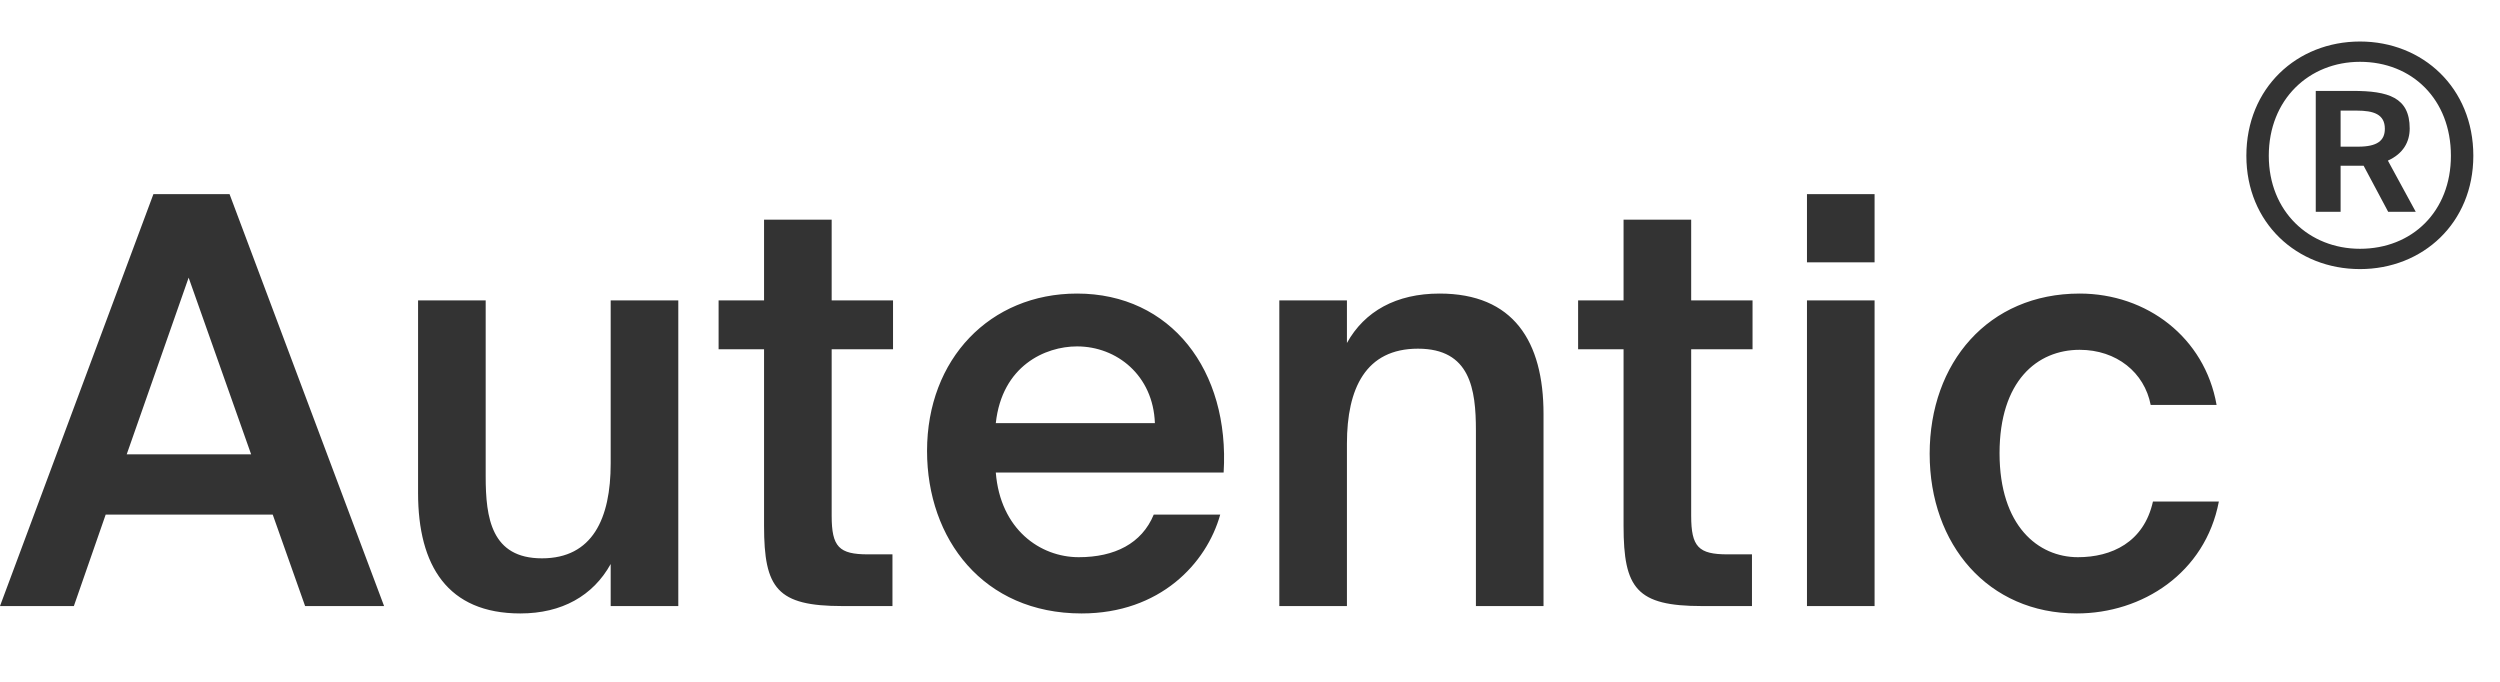<svg width="66" height="18" viewBox="0 0 66 18" fill="none" xmlns="http://www.w3.org/2000/svg">
<path d="M0 16H1.95L2.79 13.585H7.2L8.055 16H10.14L6.06 5.125H4.05L0 16ZM4.98 7.33L6.63 11.995H3.345L4.98 7.33ZM16.122 16H17.907V7.93H16.122V12.235C16.122 13.69 15.642 14.74 14.307 14.74C12.972 14.74 12.822 13.675 12.822 12.58V7.93H11.037V13.015C11.037 14.935 11.817 16.195 13.737 16.195C14.832 16.195 15.657 15.73 16.122 14.89V16ZM20.171 7.93H18.971V9.22H20.171V13.885C20.171 15.535 20.516 16 22.241 16H23.561V14.635H22.916C22.151 14.635 21.956 14.44 21.956 13.615V9.22H23.576V7.93H21.956V5.8H20.171V7.93ZM32.304 12.475C32.469 9.775 30.909 7.75 28.434 7.75C26.139 7.75 24.474 9.475 24.474 11.905C24.474 14.23 25.959 16.195 28.554 16.195C30.624 16.195 31.854 14.875 32.214 13.585H30.459C30.144 14.35 29.424 14.71 28.479 14.71C27.459 14.71 26.409 13.975 26.289 12.475H32.304ZM28.434 9.145C29.484 9.145 30.444 9.91 30.489 11.17H26.289C26.454 9.655 27.594 9.145 28.434 9.145ZM35.559 7.93H33.774V16H35.559V11.71C35.559 10.255 36.054 9.205 37.434 9.205C38.814 9.205 38.964 10.27 38.964 11.365V16H40.749V10.93C40.749 9.01 39.954 7.75 38.004 7.75C36.864 7.75 36.024 8.215 35.559 9.055V7.93ZM42.862 7.93H41.662V9.22H42.862V13.885C42.862 15.535 43.207 16 44.932 16H46.252V14.635H45.607C44.842 14.635 44.647 14.44 44.647 13.615V9.22H46.267V7.93H44.647V5.8H42.862V7.93ZM47.704 5.125V6.925H49.489V5.125H47.704ZM47.704 7.93V16H49.489V7.93H47.704ZM54.903 7.75C52.488 7.75 50.943 9.58 50.943 11.98C50.943 14.38 52.488 16.195 54.828 16.195C56.553 16.195 58.218 15.13 58.578 13.24H56.838C56.598 14.32 55.743 14.71 54.858 14.71C53.808 14.71 52.788 13.885 52.788 11.965C52.788 10.06 53.778 9.235 54.903 9.235C55.878 9.235 56.613 9.835 56.778 10.69H58.518C58.203 8.905 56.673 7.75 54.903 7.75Z" fill="#333333"/>
<path d="M59.304 4.112C59.304 5.888 60.64 7.104 62.304 7.104C63.96 7.104 65.296 5.888 65.296 4.112C65.296 2.32 63.96 1.096 62.304 1.096C60.64 1.096 59.304 2.32 59.304 4.112ZM59.896 4.112C59.896 2.624 60.96 1.632 62.304 1.632C63.68 1.632 64.704 2.624 64.704 4.112C64.704 5.584 63.68 6.568 62.304 6.568C60.96 6.568 59.896 5.584 59.896 4.112ZM63.048 5.592H63.776L63.04 4.24C63.448 4.056 63.616 3.744 63.616 3.392C63.616 2.568 63.048 2.4 62.112 2.4H61.136V5.592H61.792V4.376H62.256H62.4L63.048 5.592ZM62.96 3.4C62.96 3.712 62.76 3.872 62.256 3.872H61.792V2.92H62.216C62.664 2.92 62.96 3.016 62.96 3.4Z" fill="#333333"/>
</svg>
